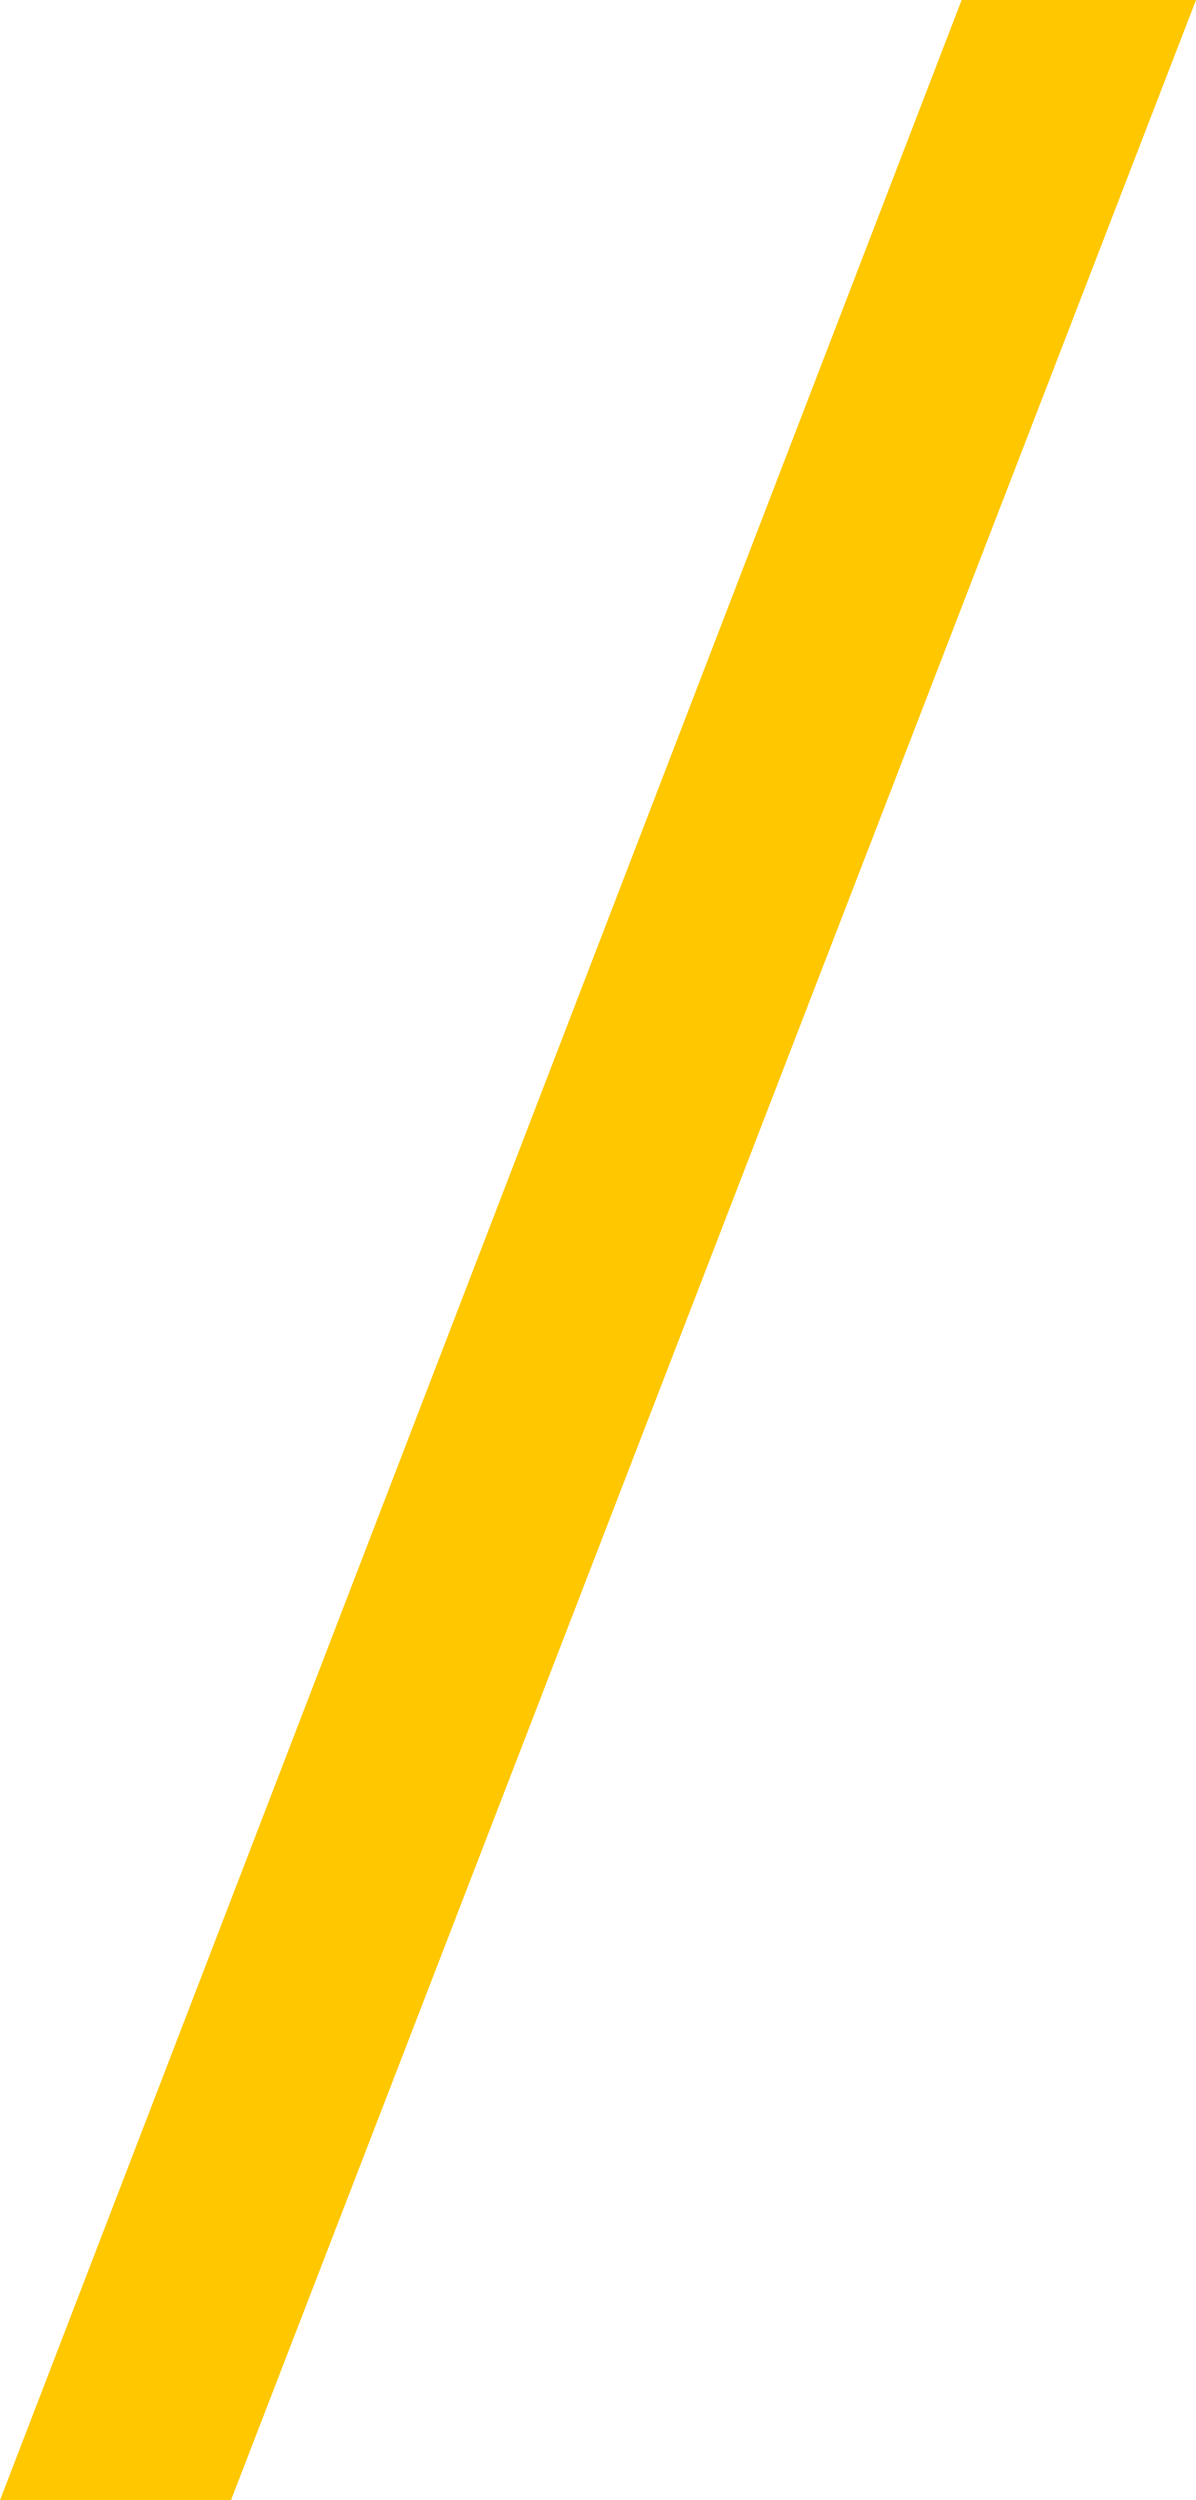 <svg xmlns="http://www.w3.org/2000/svg" width="51.737" height="108.097" viewBox="0 0 51.737 108.097">
  <path id="Caminho_9" data-name="Caminho 9" d="M159.94,236.417l41.6-108.1h10.139l-41.747,108.1Z" transform="translate(-159.94 -128.32)" fill="#ffc700"/>
</svg>
